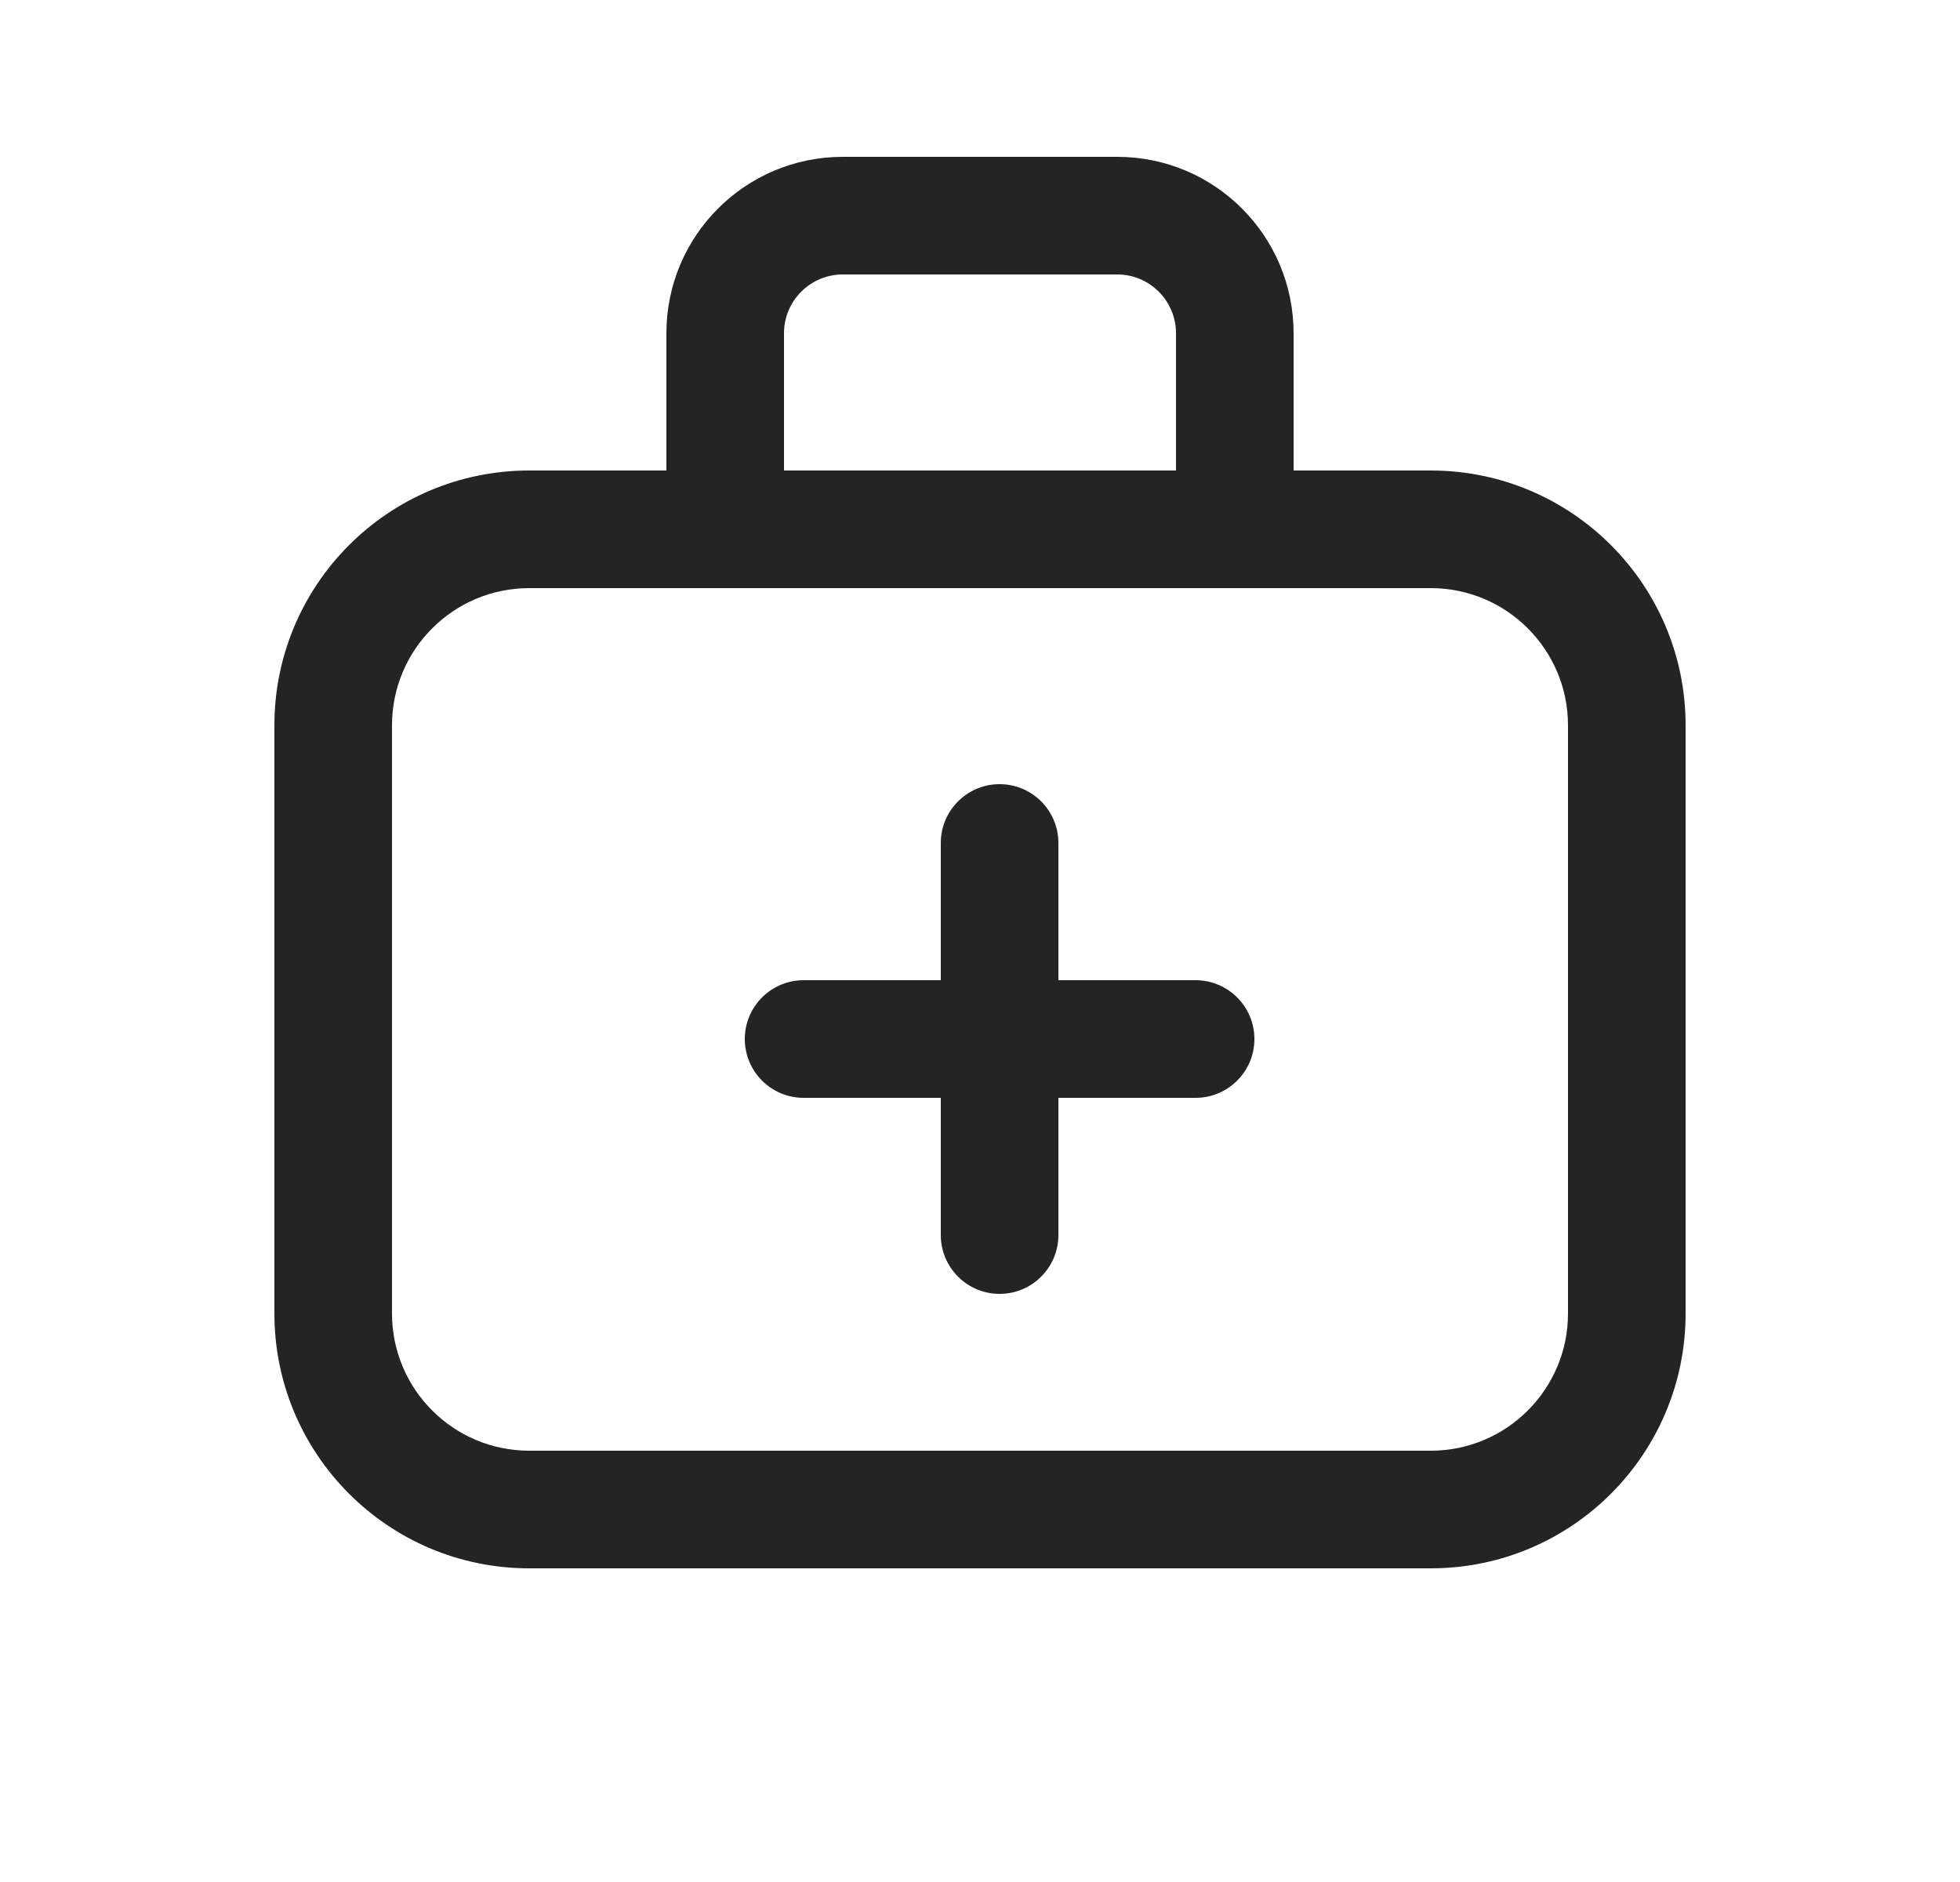 <svg width="25" height="24" viewBox="0 0 25 24" fill="none" xmlns="http://www.w3.org/2000/svg">
<path d="M10.75 3.5H14.25C14.664 3.5 15 3.836 15 4.25V6H10V4.25C10 3.836 10.336 3.5 10.75 3.5ZM8.5 4.25V6H6.75C4.955 6 3.5 7.455 3.5 9.25V16.75C3.5 18.545 4.955 20 6.75 20H18.25C20.045 20 21.5 18.545 21.5 16.75V9.25C21.5 7.455 20.045 6 18.25 6H16.5V4.25C16.5 3.007 15.493 2 14.25 2H10.75C9.507 2 8.5 3.007 8.5 4.25ZM18.25 7.5C19.216 7.5 20 8.284 20 9.25V16.75C20 17.716 19.216 18.5 18.25 18.5H6.75C5.784 18.5 5 17.716 5 16.75V9.25C5 8.284 5.784 7.5 6.75 7.5H18.25ZM12 10.75V12.5H10.25C9.836 12.5 9.5 12.836 9.5 13.25C9.5 13.664 9.836 14 10.25 14H12V15.75C12 16.164 12.336 16.5 12.75 16.5C13.164 16.5 13.5 16.164 13.5 15.75V14H15.25C15.664 14 16 13.664 16 13.25C16 12.836 15.664 12.5 15.25 12.5H13.5V10.75C13.5 10.336 13.164 10 12.75 10C12.336 10 12 10.336 12 10.75Z" fill="#242424"/>
</svg>
